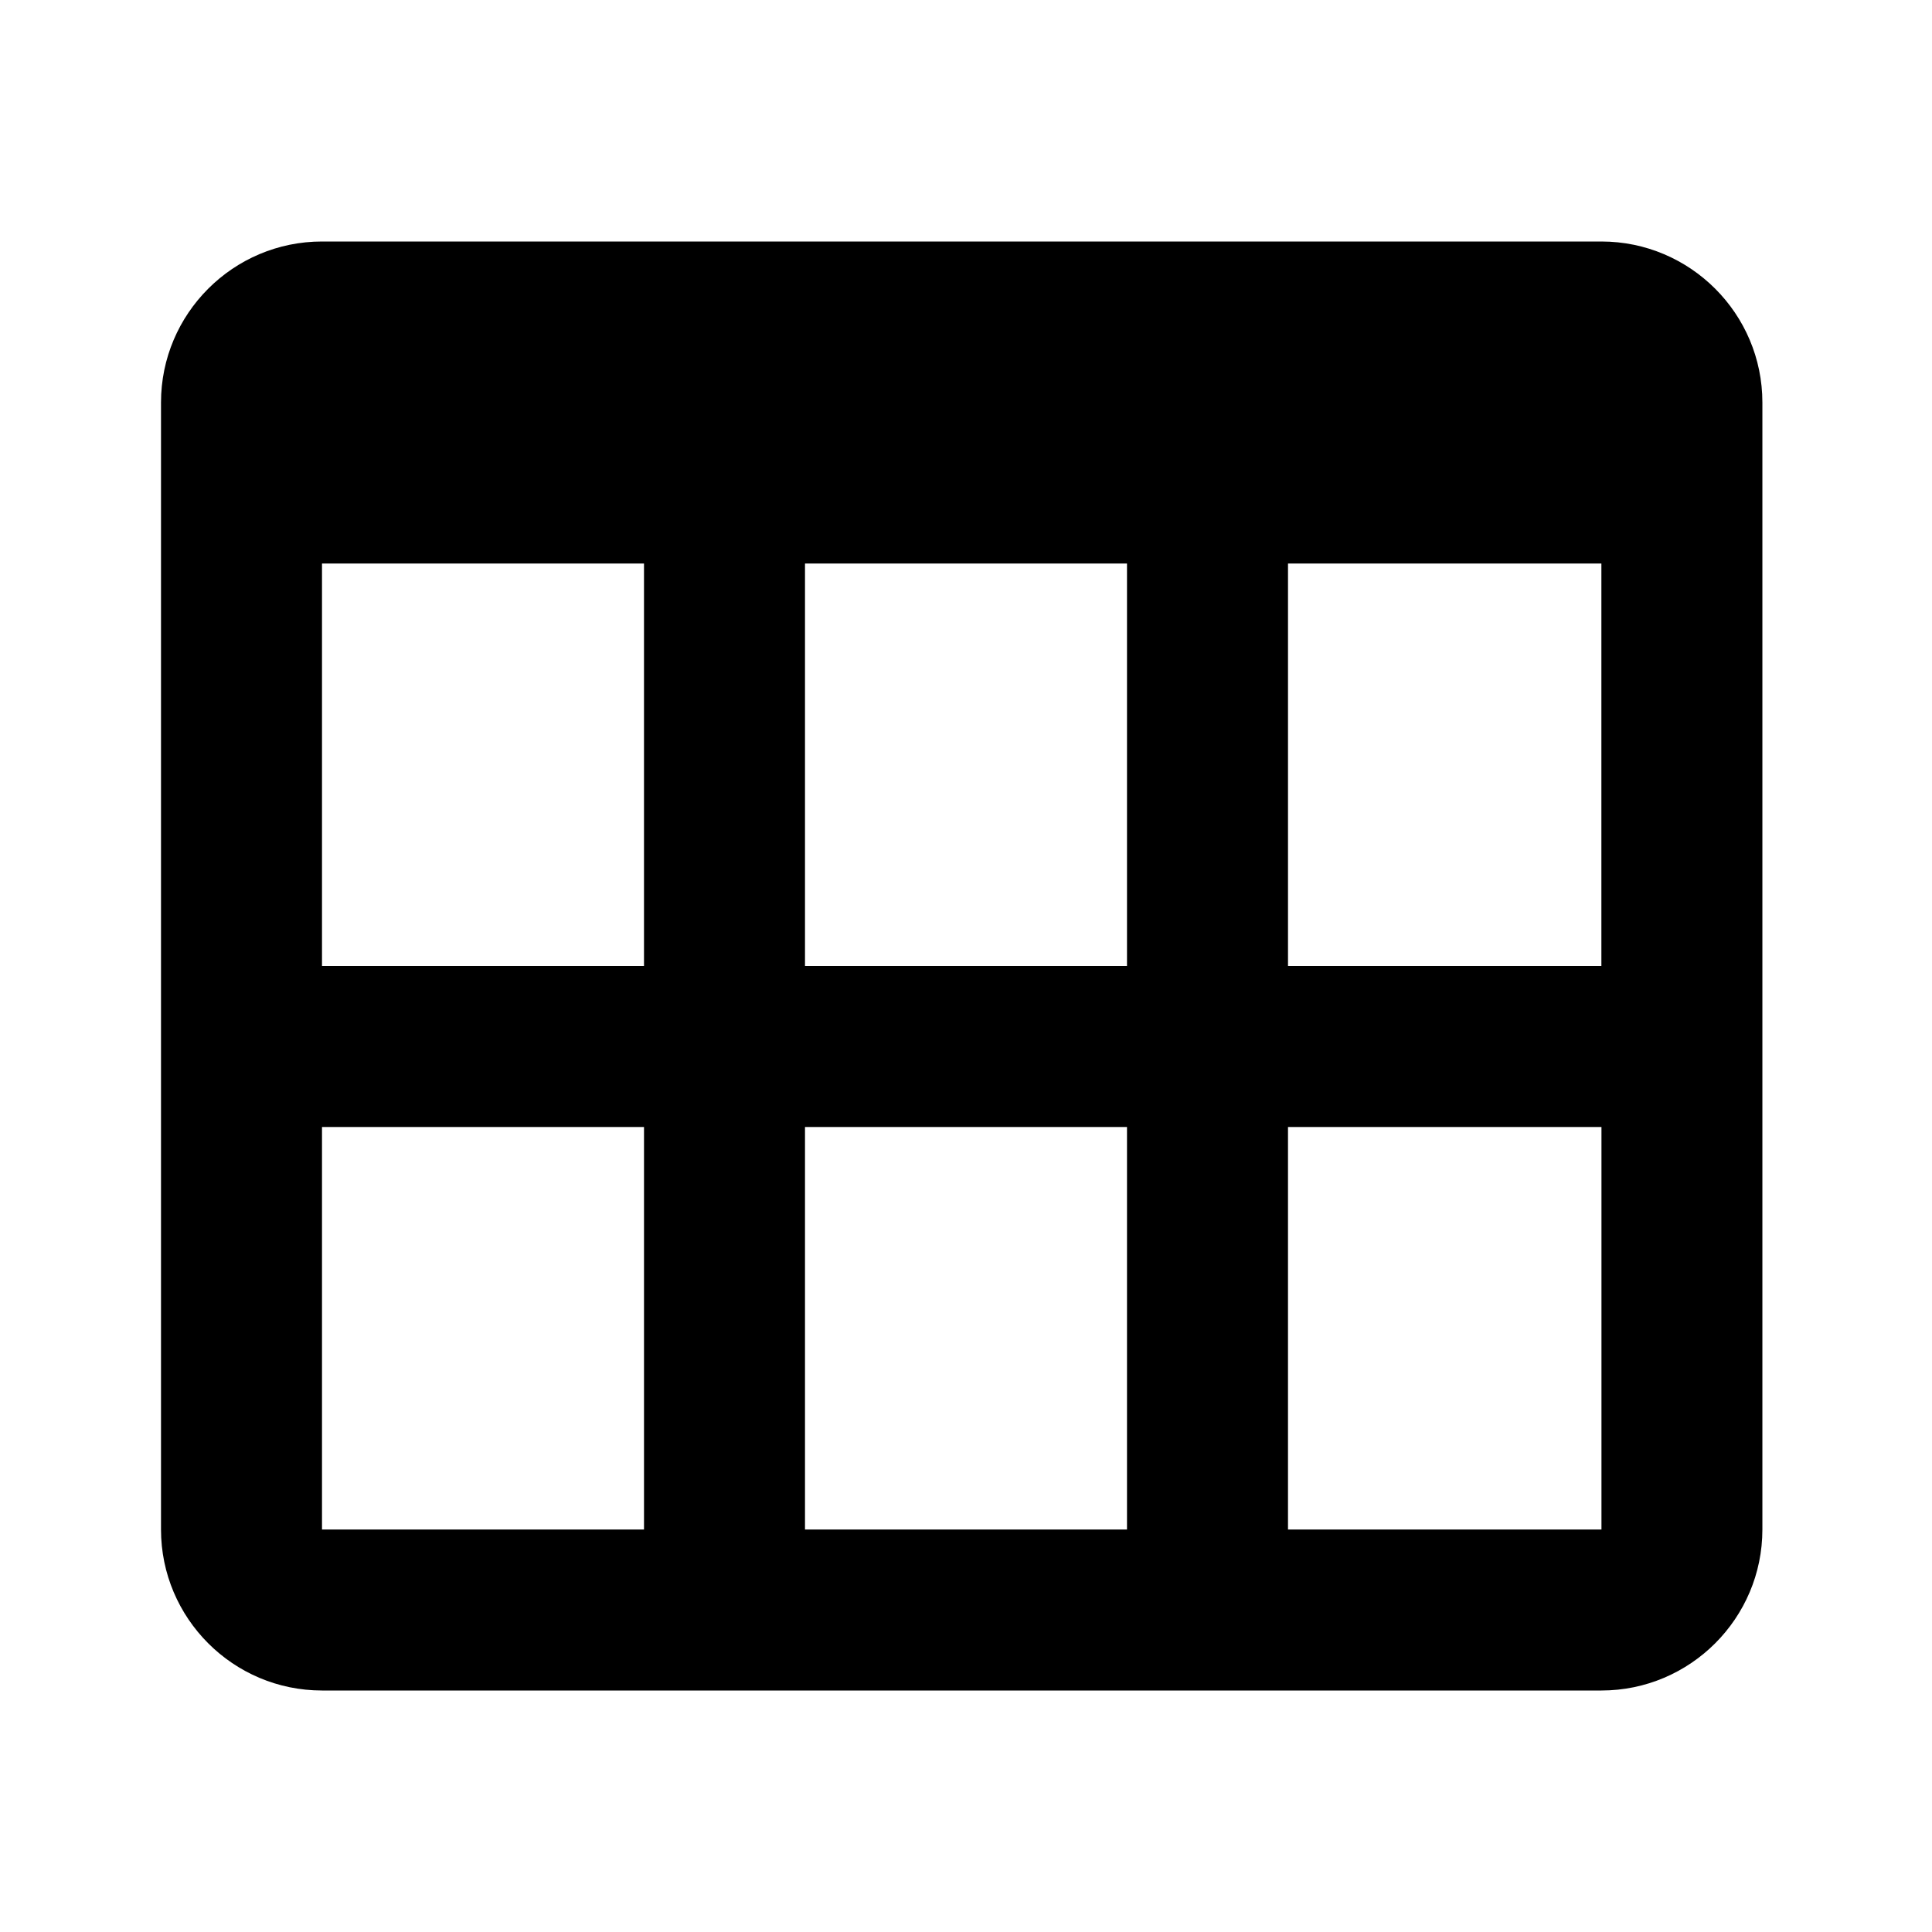 <svg fill="currentColor" viewBox="0 0 24 24"><path d="M4 21h15.893c1.103 0 2-.897 2-2V5c0-1.103-.897-2-2-2H4c-1.103 0-2 .897-2 2v14c0 1.103.897 2 2 2zm0-2v-5h4v5H4zM14 7v5h-4V7h4zM8 7v5H4V7h4zm2 12v-5h4v5h-4zm6 0v-5h3.894v5H16zm3.893-7H16V7h3.893v5z"/></svg>